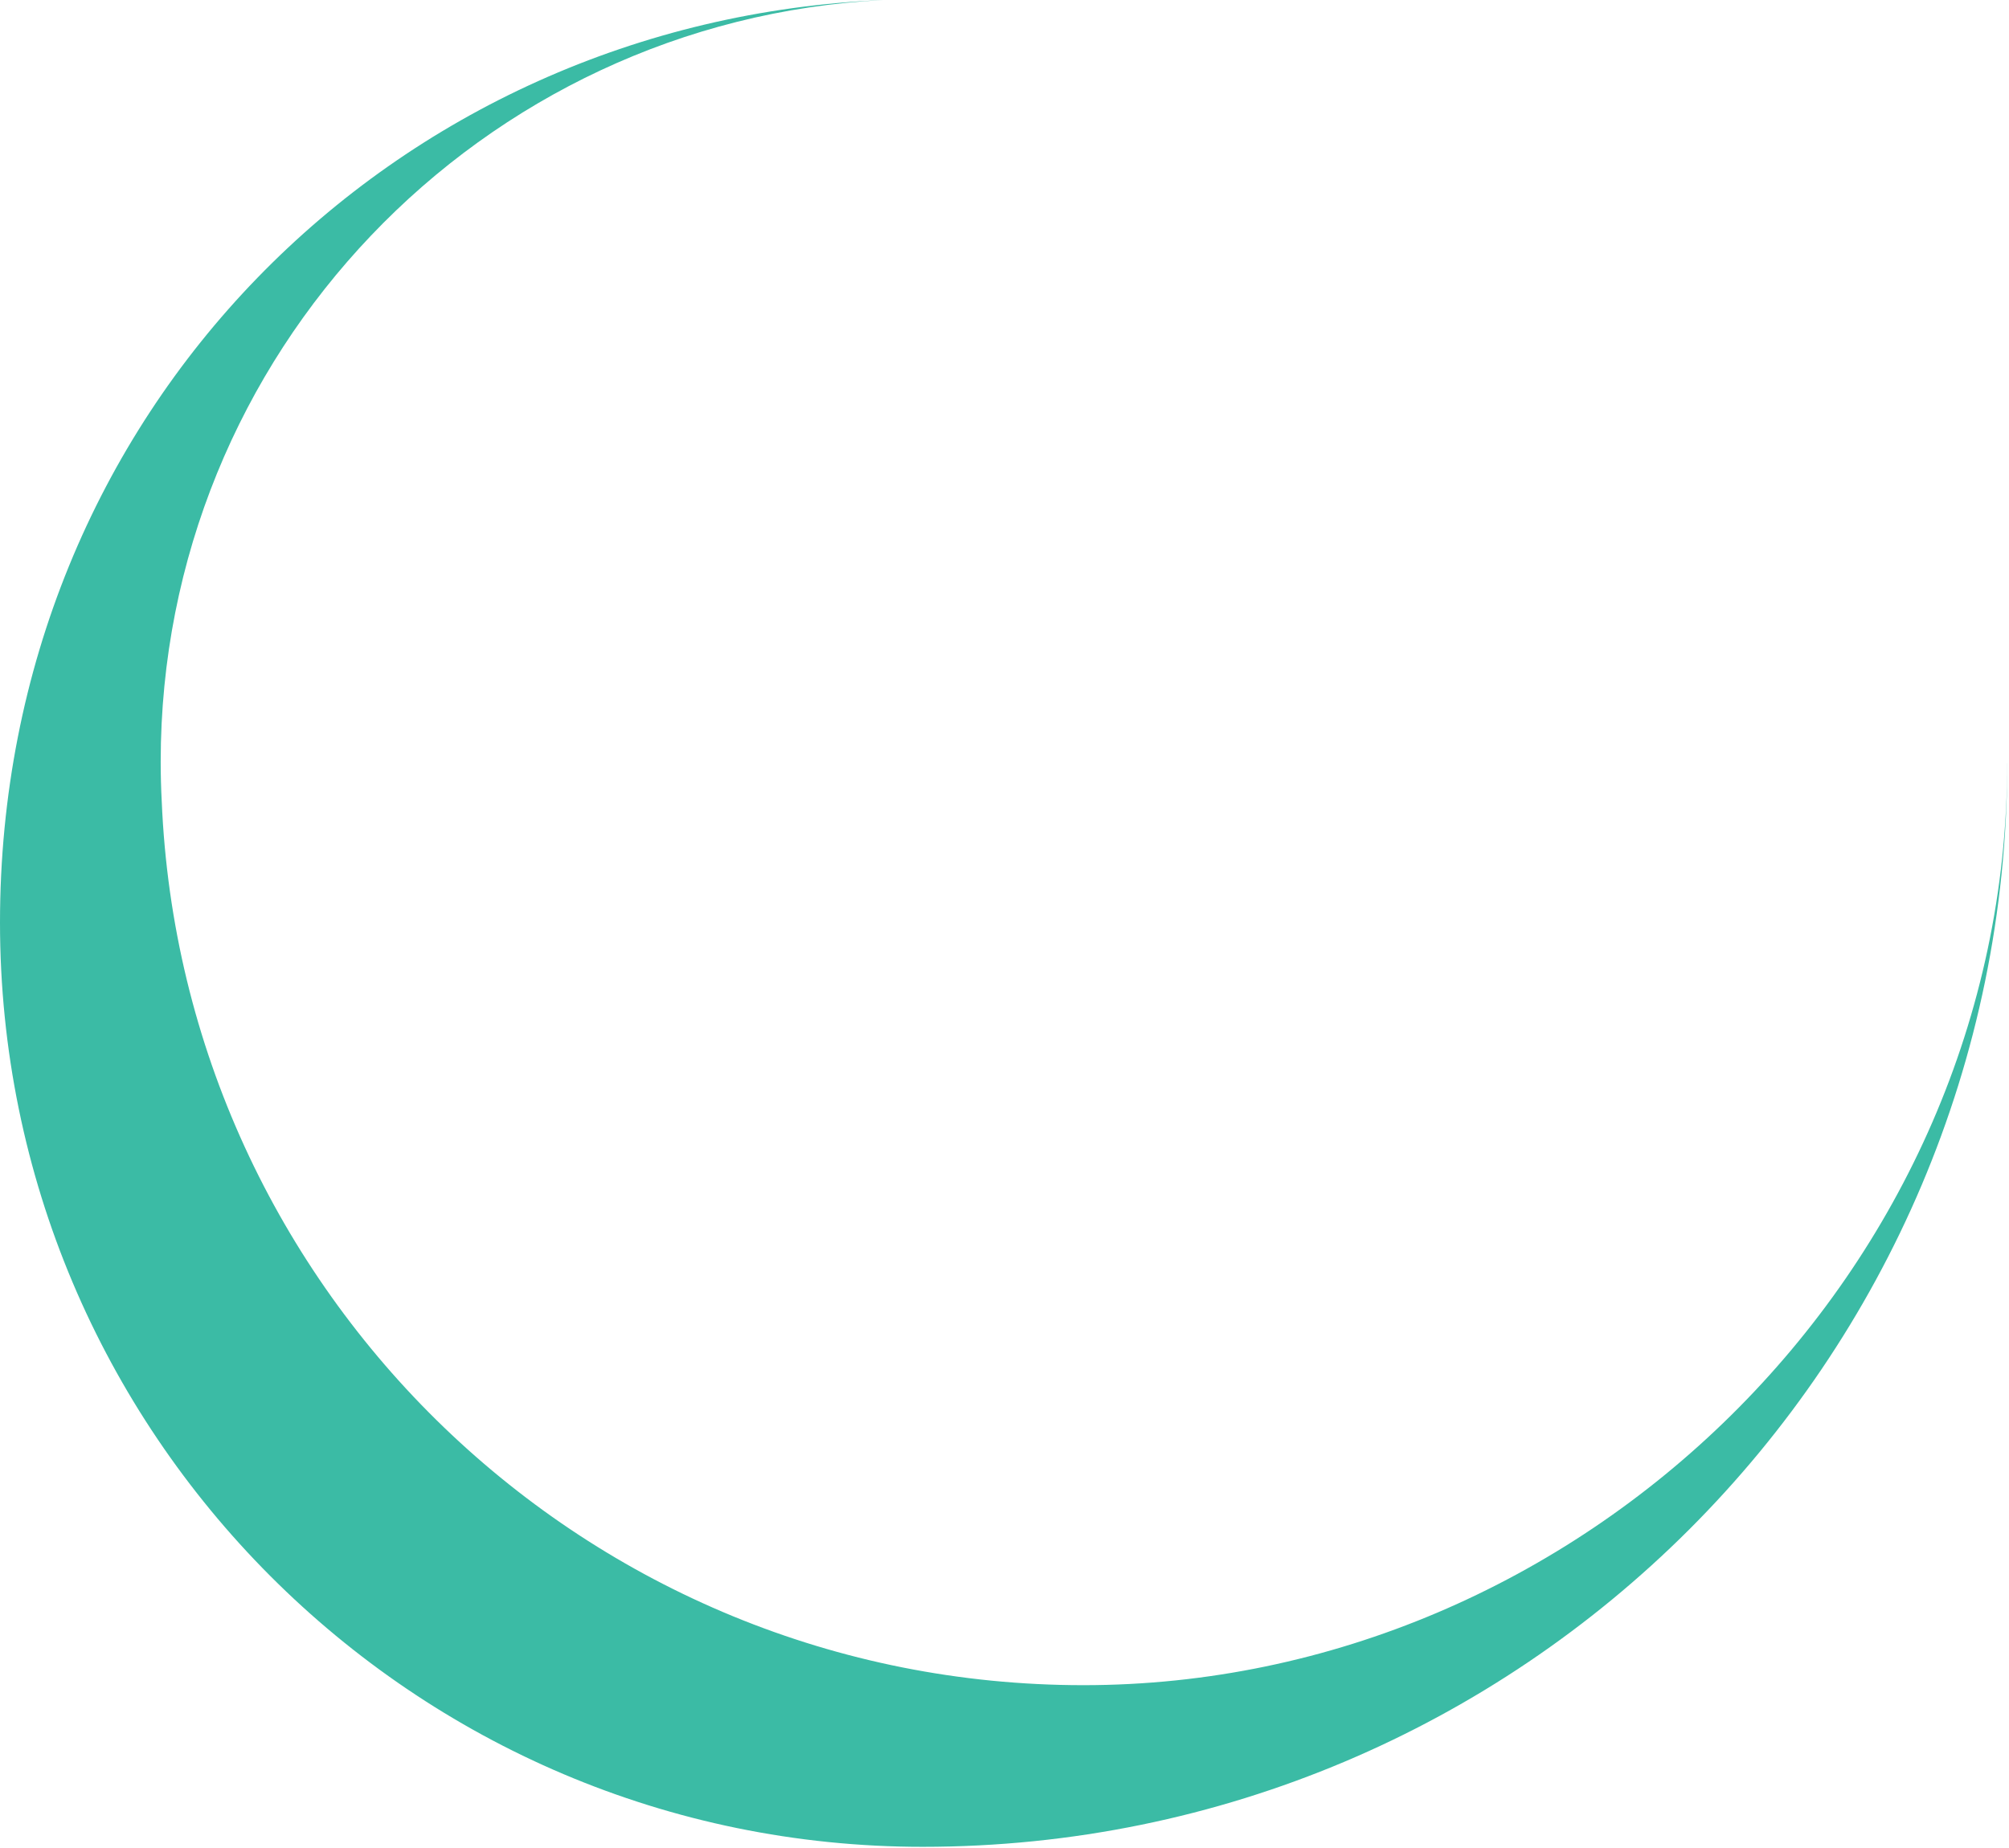 <svg width="287" height="264" viewBox="0 0 287 264" fill="none" xmlns="http://www.w3.org/2000/svg">
<path fill-rule="evenodd" clip-rule="evenodd" d="M286.759 109.035C286.644 194.603 217.314 263.871 131.81 263.871C59.014 263.871 0 204.686 0 131.814C0 58.941 56.015 2.941 126.214 0C68.697 2.929 22.956 50.52 22.956 108.828C22.956 110.709 23.005 112.585 23.102 114.43C26.034 184.715 83.855 240.776 154.772 240.776C225.69 240.776 286.637 181.822 286.753 109.047L286.759 109.035Z" fill="#3BBBA5"/>
</svg>
